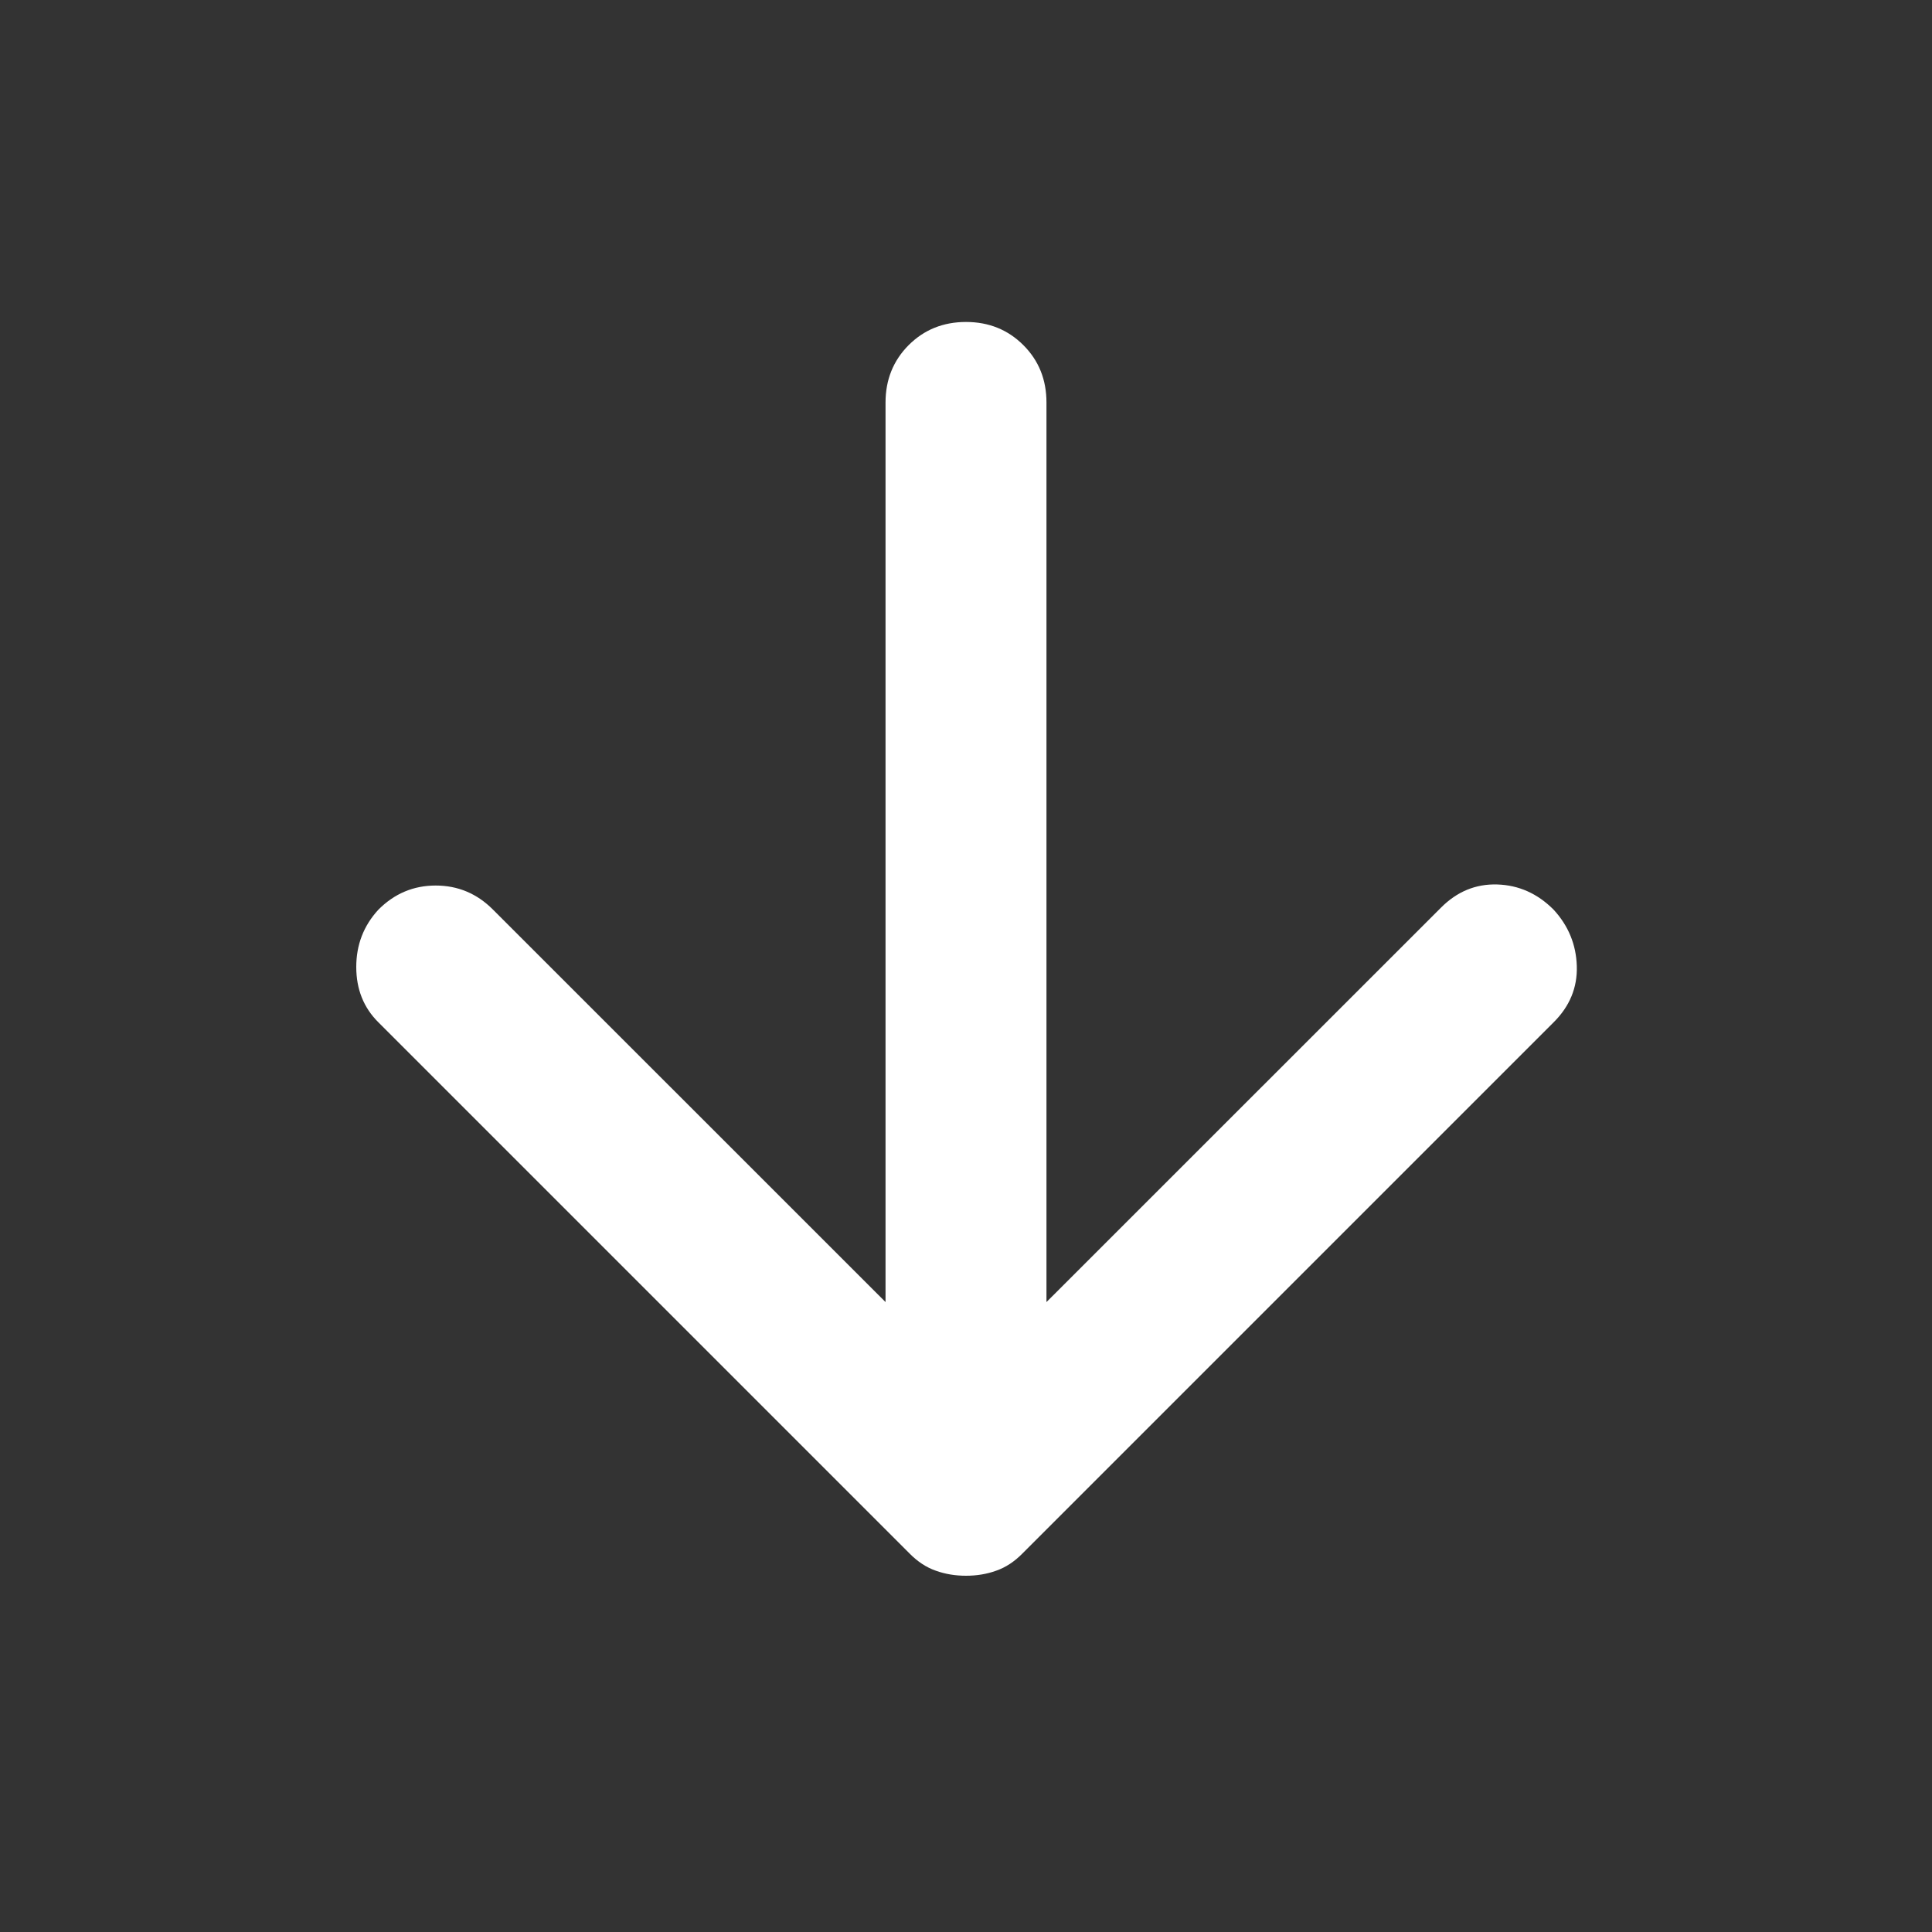 <svg width="20" height="20" viewBox="0 0 20 20" fill="none" xmlns="http://www.w3.org/2000/svg">
<rect x="0" y="0" width="20" height="20" fill="#333333" stroke="none"/>
<mask id="mask0_2930_5903" style="mask-type:alpha" maskUnits="userSpaceOnUse" x="0" y="0" width="20" height="20">
<rect width="20" height="20" fill="#D9D9D9"/>
</mask>
<g mask="url(#mask0_2930_5903)">
<path d="M9.167 13.479V4.167C9.167 3.931 9.247 3.733 9.406 3.573C9.566 3.413 9.764 3.333 10 3.333C10.236 3.333 10.434 3.413 10.594 3.573C10.754 3.733 10.833 3.931 10.833 4.167V13.479L14.917 9.396C15.083 9.229 15.278 9.149 15.5 9.156C15.722 9.163 15.917 9.25 16.083 9.417C16.236 9.583 16.316 9.778 16.323 10C16.33 10.222 16.25 10.417 16.083 10.583L10.583 16.083C10.5 16.167 10.41 16.226 10.312 16.26C10.215 16.295 10.111 16.312 10 16.312C9.889 16.312 9.785 16.295 9.688 16.26C9.59 16.226 9.5 16.167 9.417 16.083L3.917 10.583C3.764 10.431 3.688 10.24 3.688 10.01C3.688 9.781 3.764 9.583 3.917 9.417C4.083 9.25 4.281 9.167 4.51 9.167C4.74 9.167 4.938 9.25 5.104 9.417L9.167 13.479Z" fill="white"/>
</g>
</svg>
